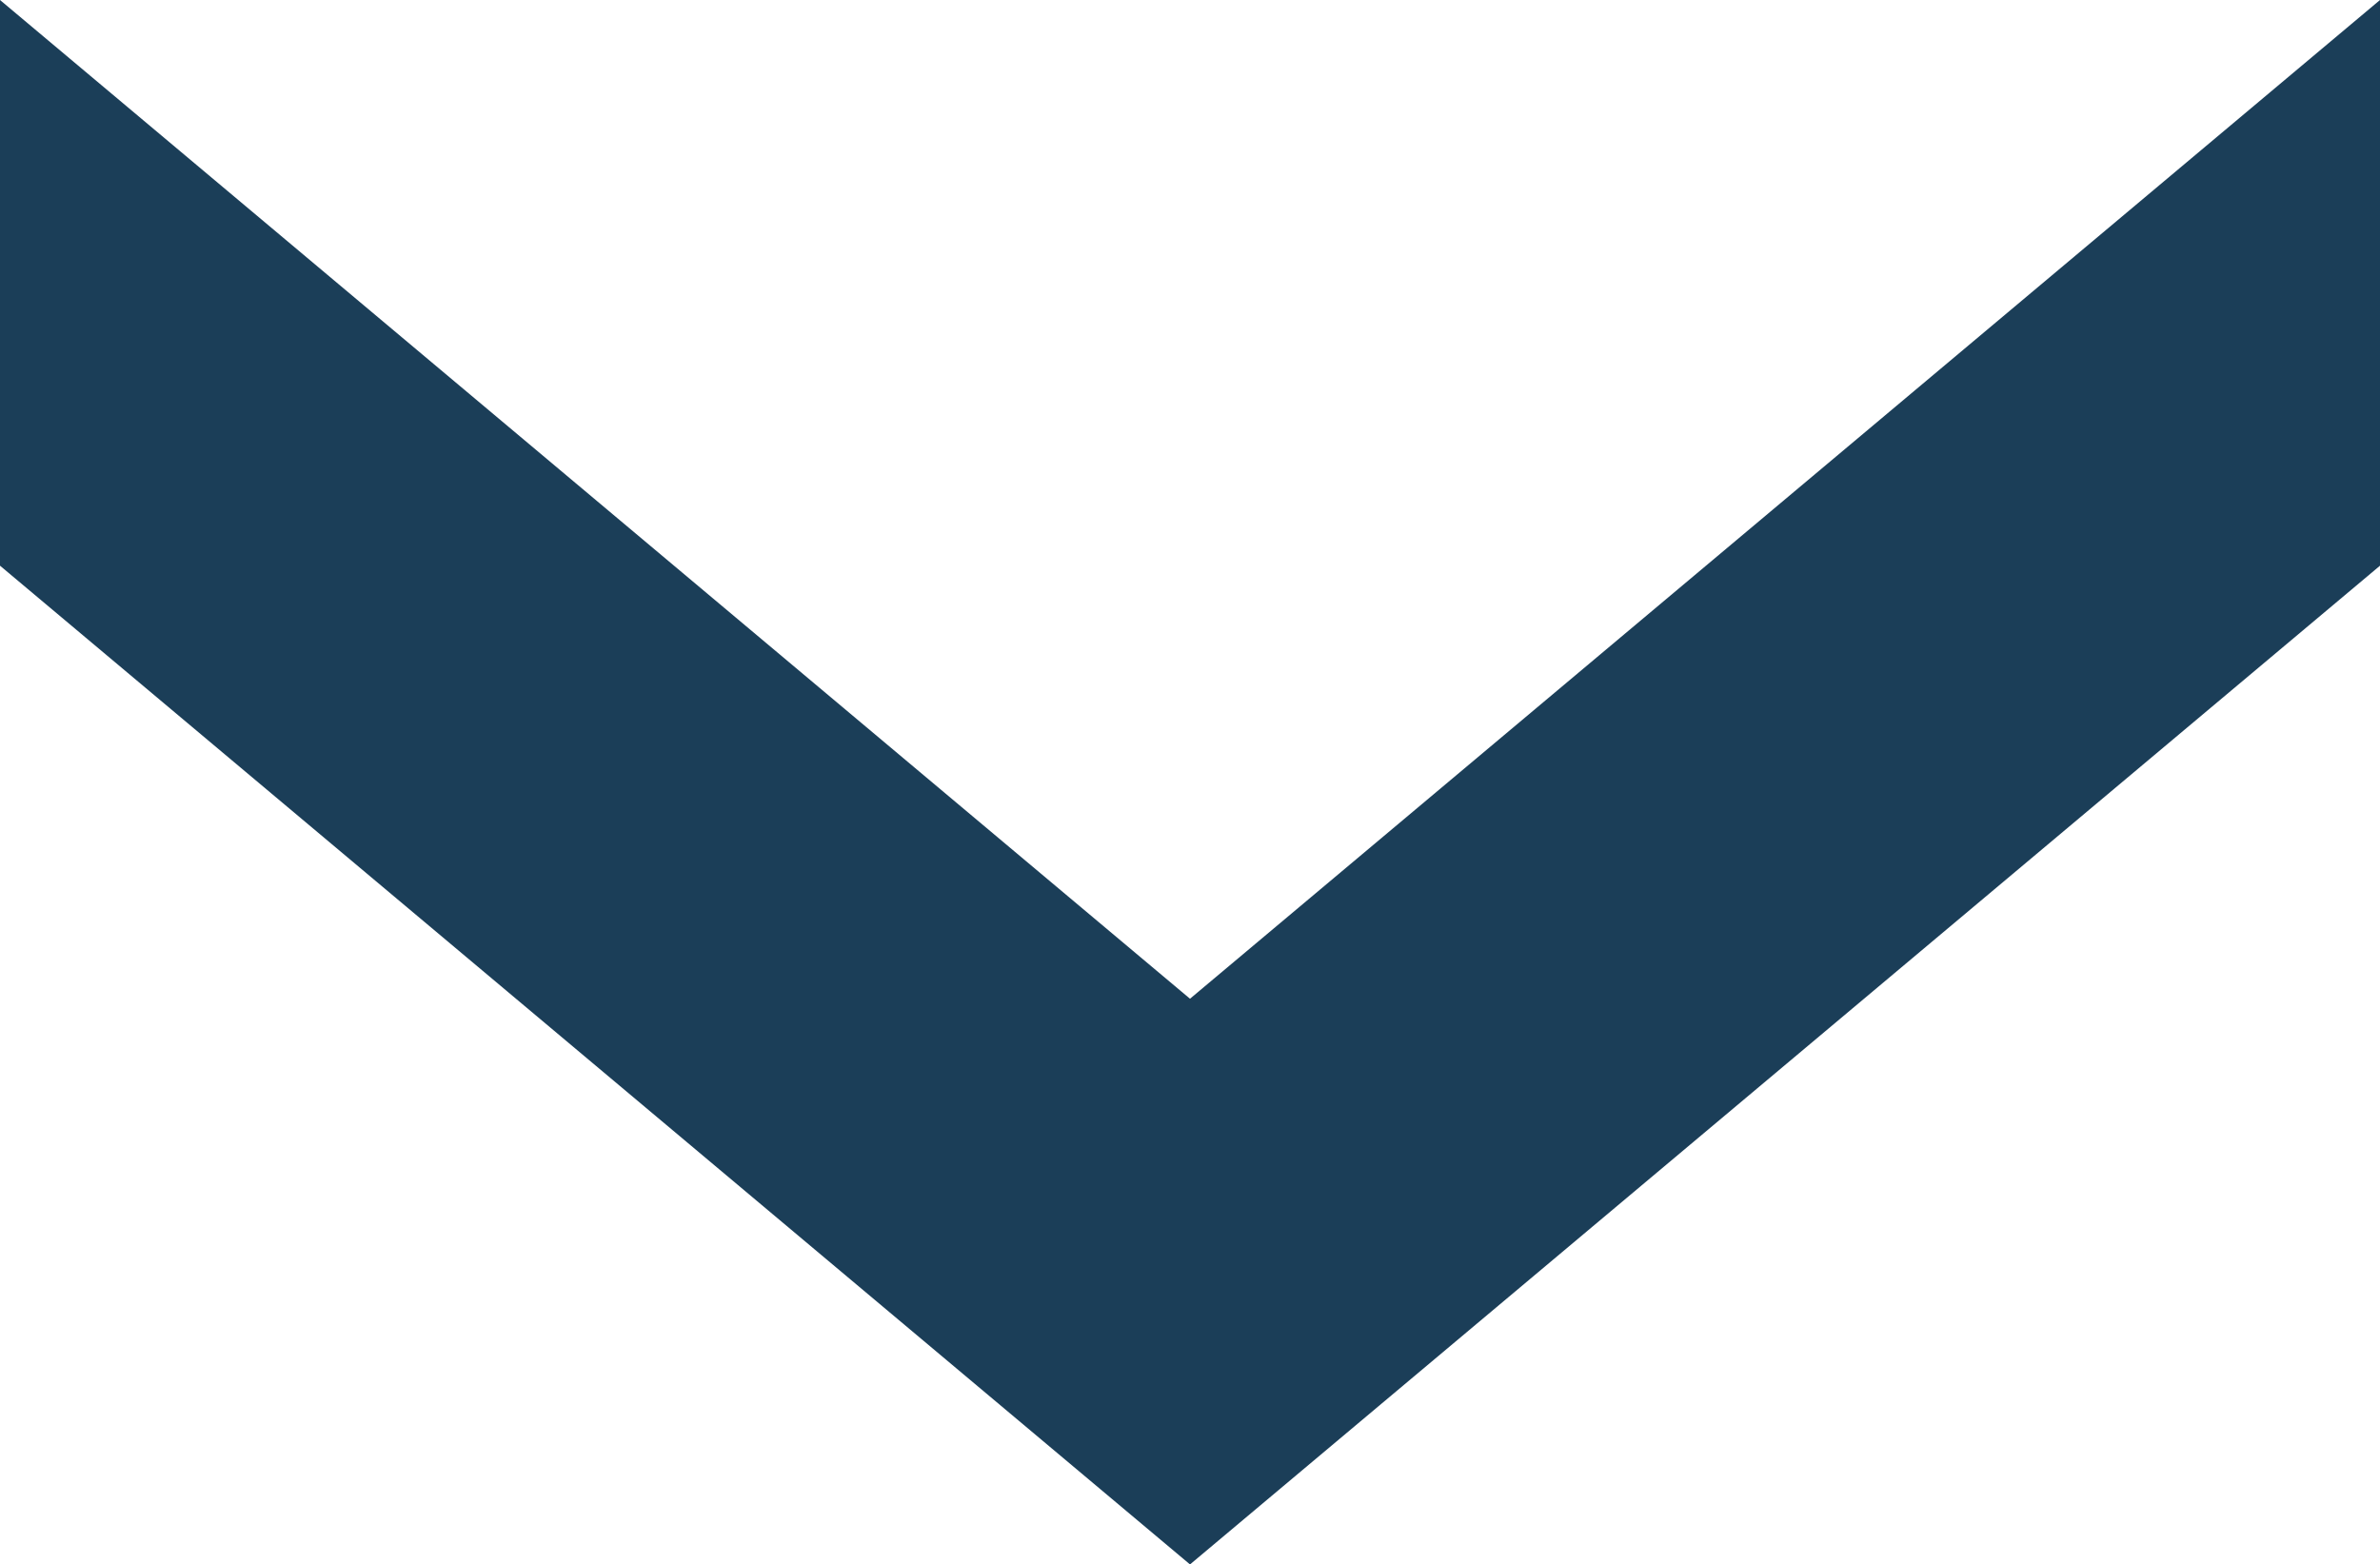 <?xml version="1.0" encoding="utf-8"?>
<svg version="1.1" xmlns="http://www.w3.org/2000/svg" viewBox="0 0 122 80.2">
<path style="fill:#1b3e58" d="M0,0l61,51.2v29L0,29V0z M122,0L61,51.2v29L122,29V0z"/>
</svg>
